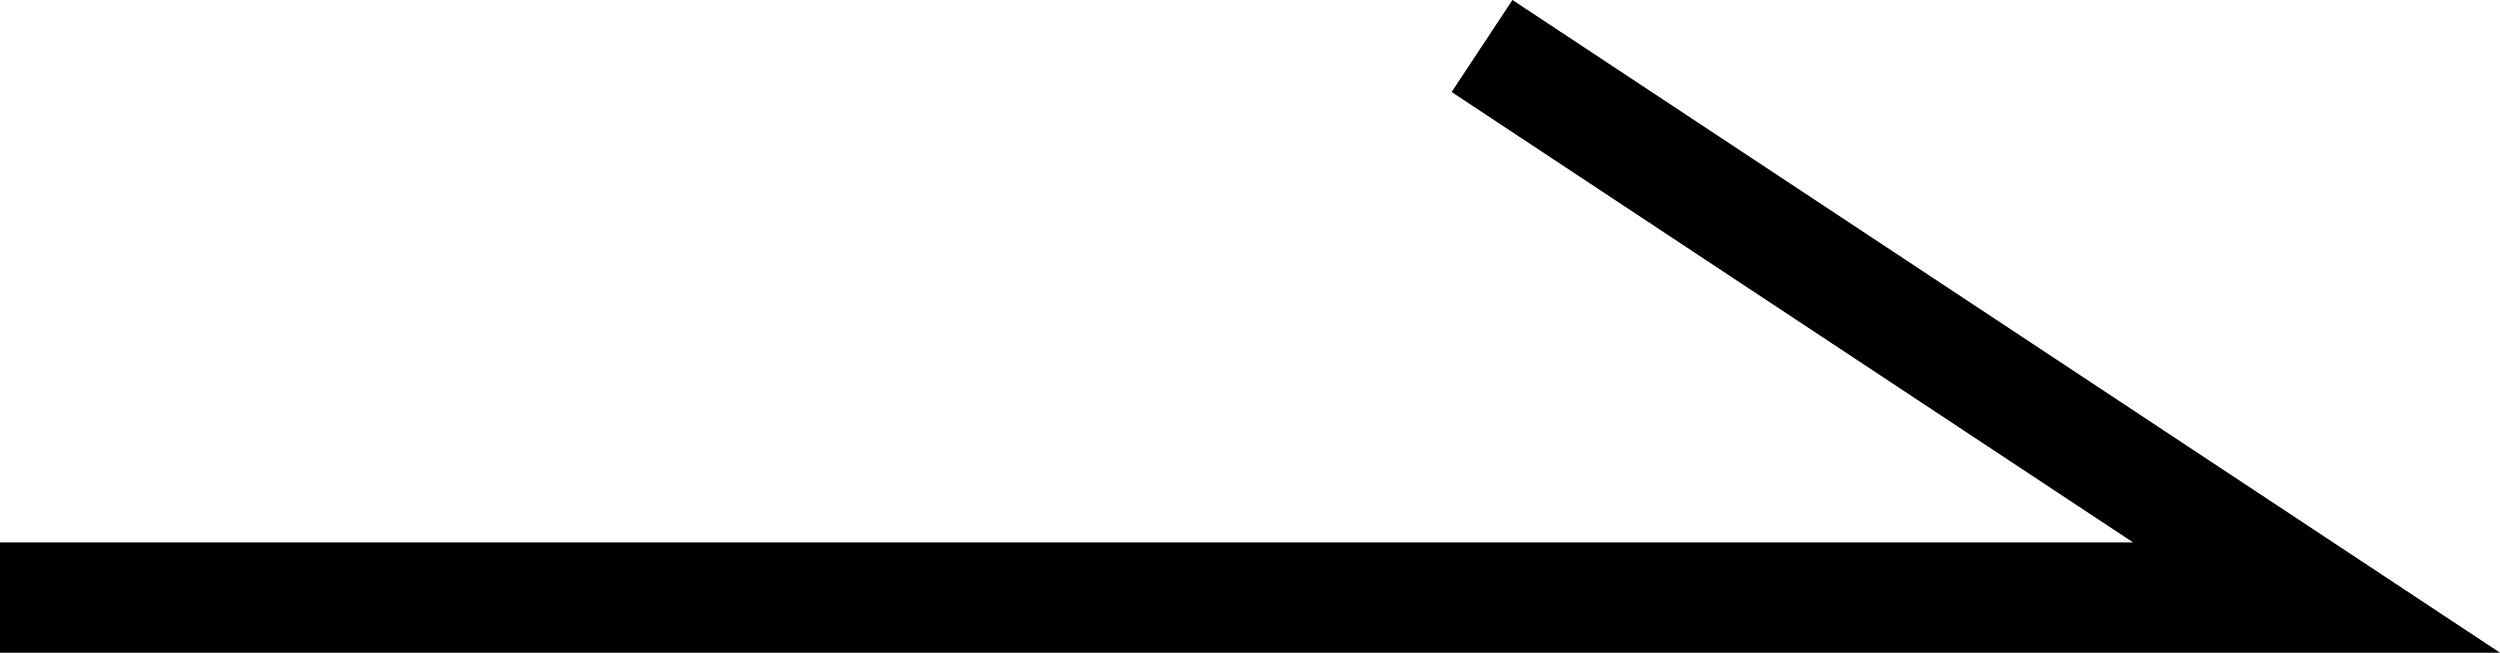 <svg xmlns="http://www.w3.org/2000/svg" width="22.663" height="5.917" viewBox="0 0 22.663 5.917">
  <path id="パス_1647" data-name="パス 1647" d="M0-.132H21l-7.565-5" transform="translate(0 5.549)" fill="none" stroke="#000" stroke-width="1"/>
</svg>

